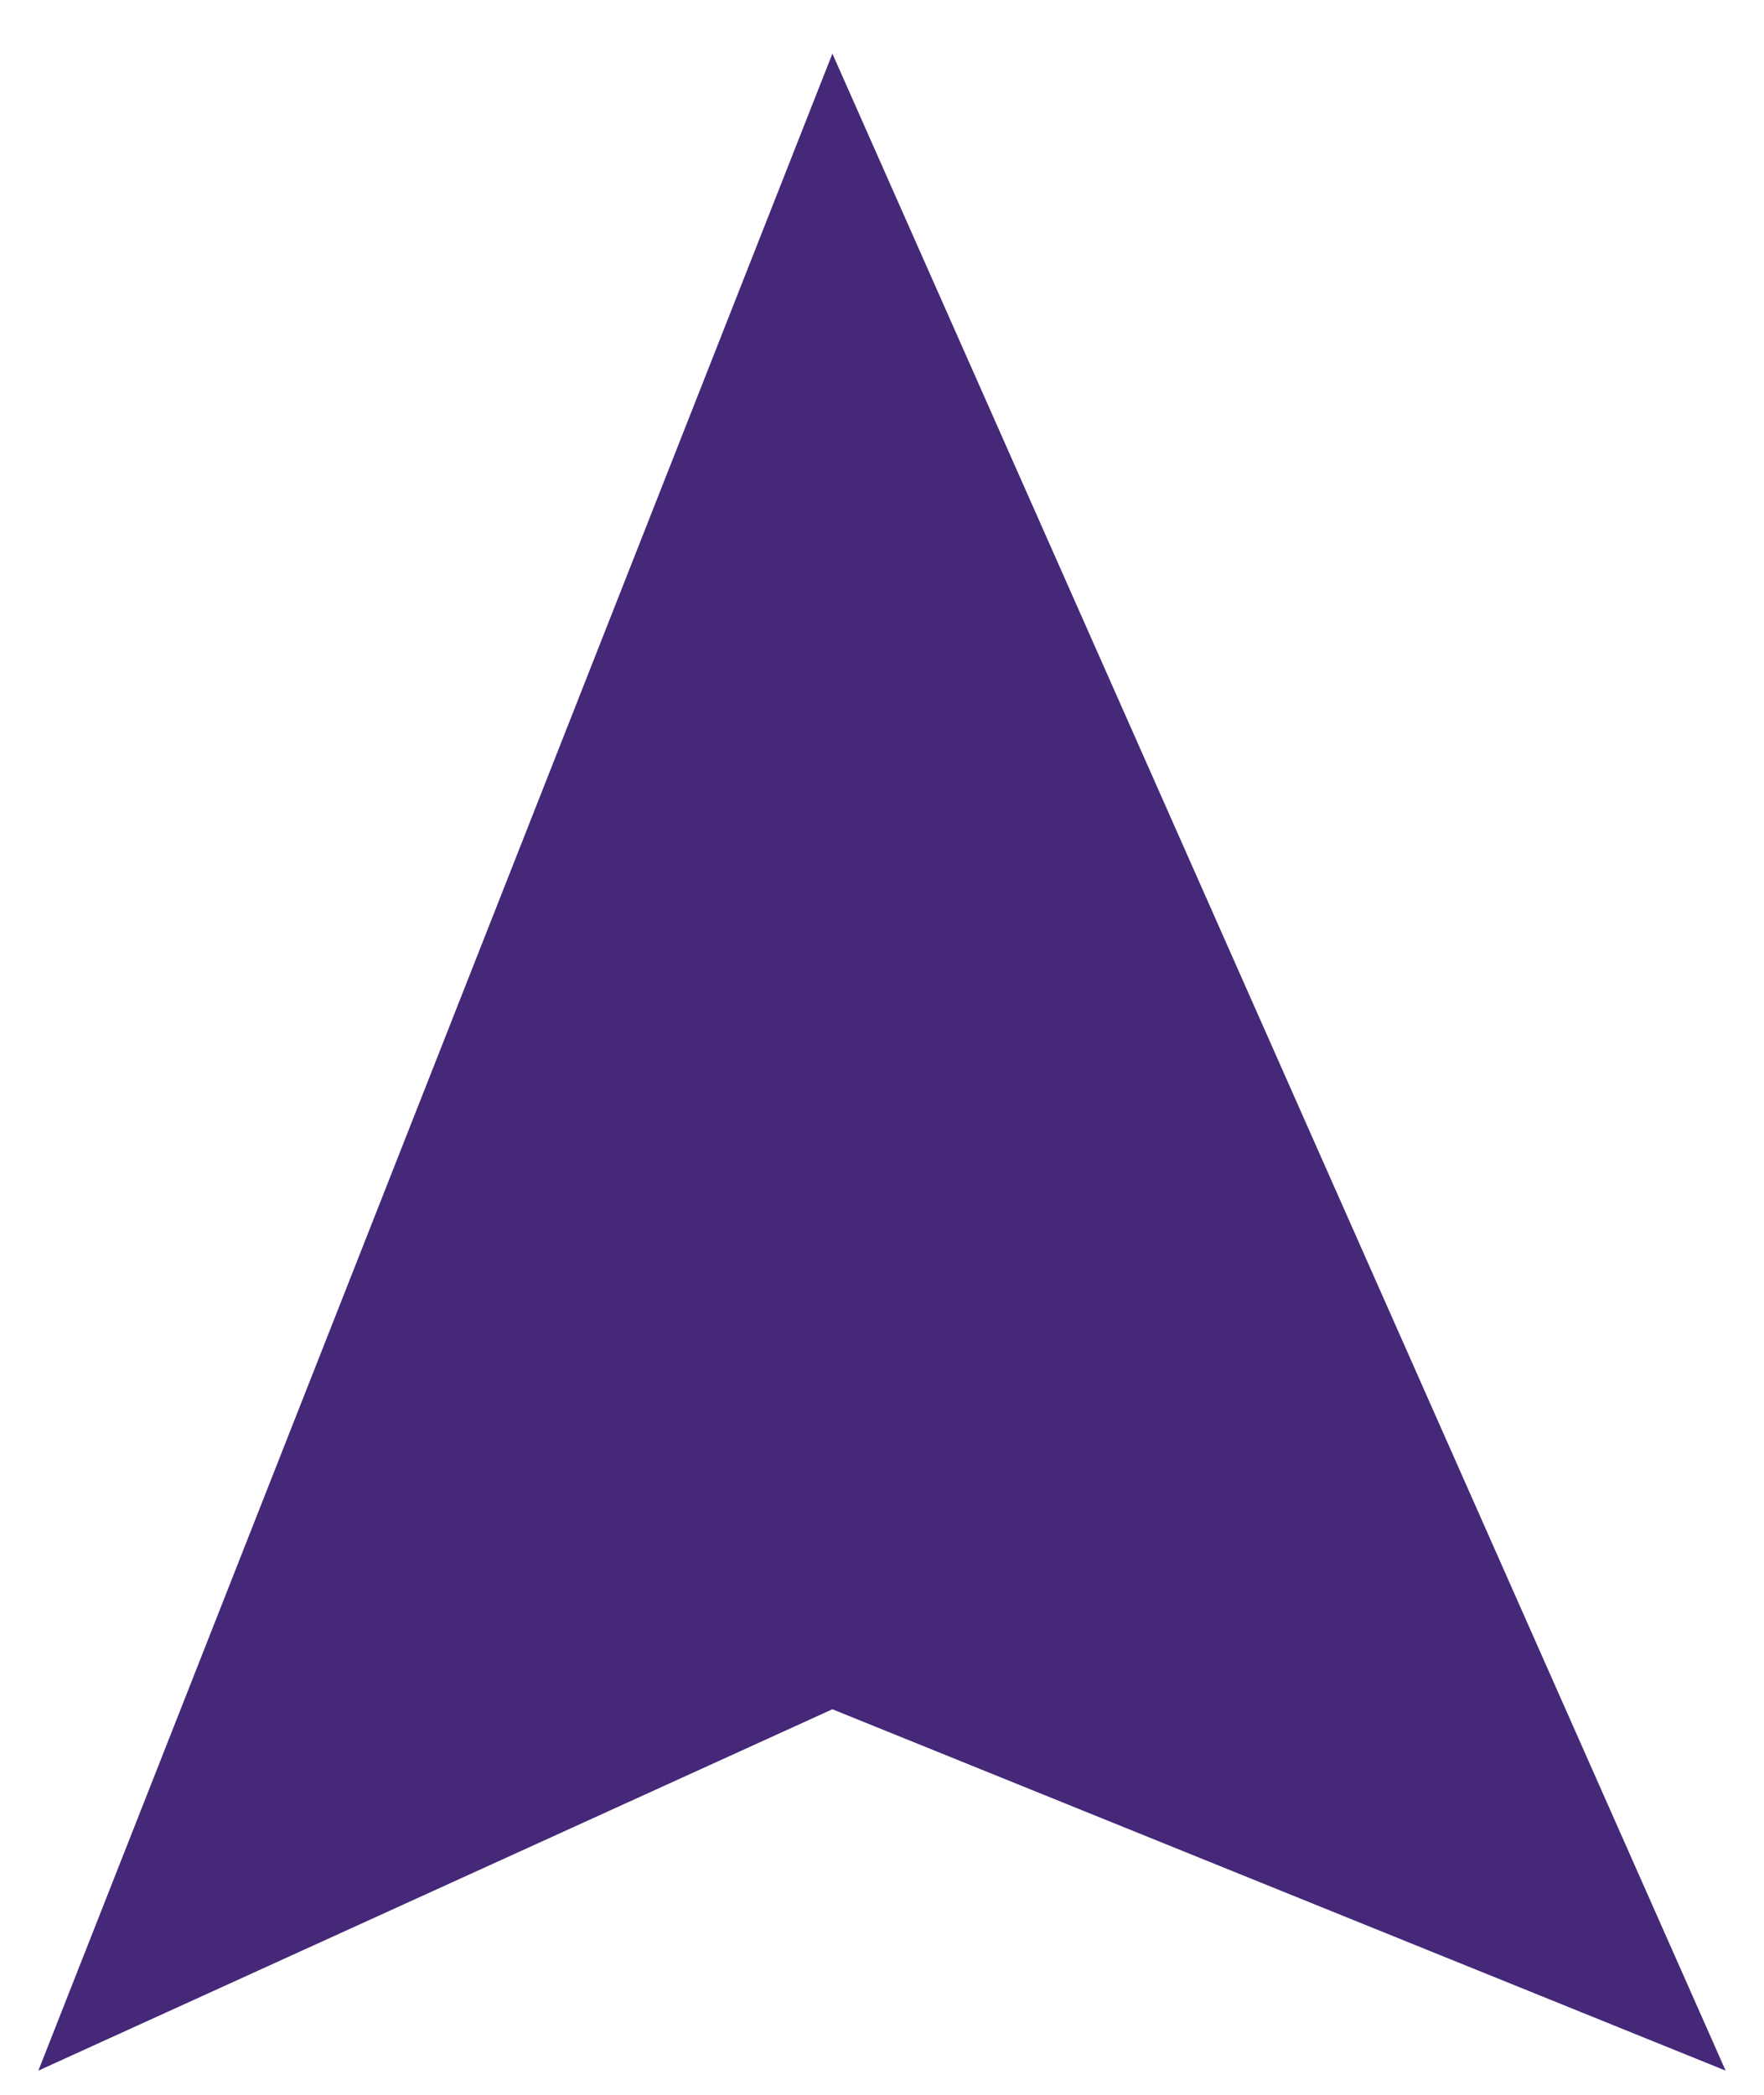 <svg 
 xmlns="http://www.w3.org/2000/svg"
 xmlns:xlink="http://www.w3.org/1999/xlink"
 width="32px" height="38px">
<path fill-rule="evenodd"  fill="rgb(69, 40, 120)"
 d="M31.304,37.561 L15.1,31.006 L0.696,37.561 L15.1,0.973 L31.304,37.561 Z"/>
</svg>